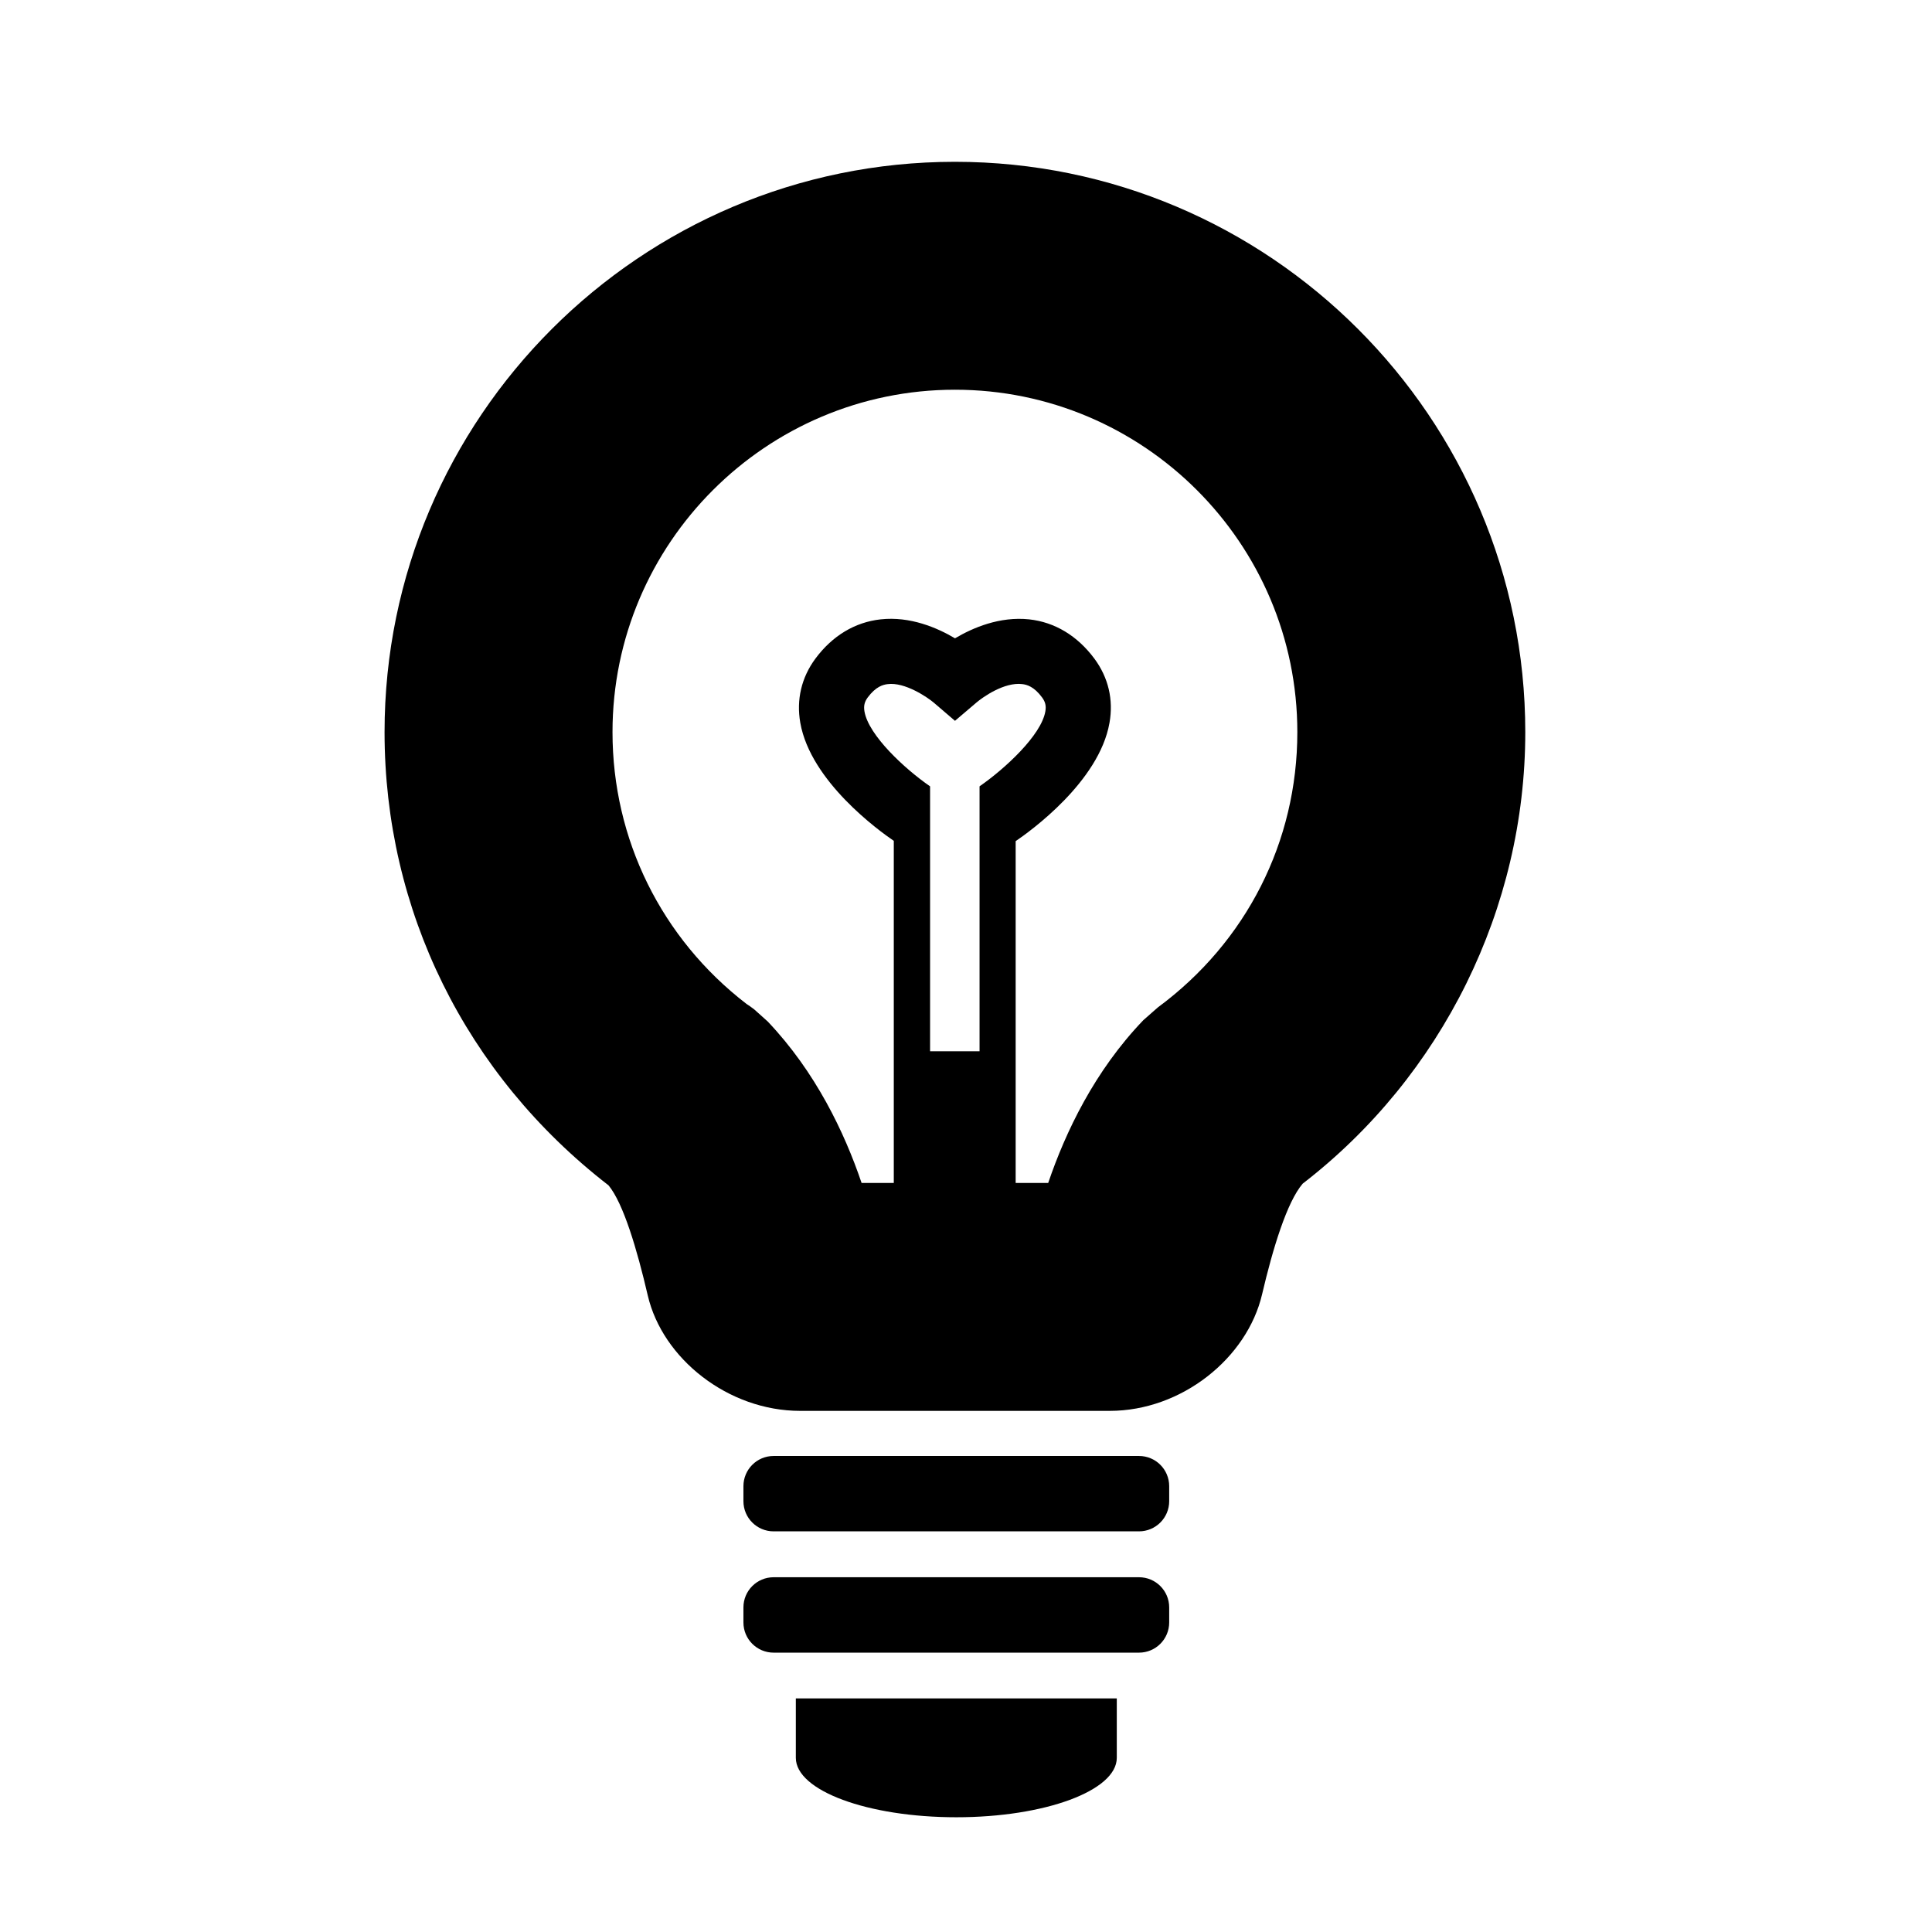 <?xml version="1.0" encoding="utf-8"?>
<!-- Generator: Adobe Illustrator 17.0.0, SVG Export Plug-In . SVG Version: 6.00 Build 0)  -->
<!DOCTYPE svg PUBLIC "-//W3C//DTD SVG 1.1//EN" "http://www.w3.org/Graphics/SVG/1.1/DTD/svg11.dtd">
<svg version="1.1" id="Capa_1" xmlns="http://www.w3.org/2000/svg" xmlns:xlink="http://www.w3.org/1999/xlink" x="0px" y="0px"
	 width="64px" height="64px" viewBox="0 0 64 64" enable-background="new 0 0 64 64" xml:space="preserve">
<path d="M25.627,50.728h12.104c0.553,0,1-0.448,1-1v-0.497c0-0.552-0.447-1-1-1H25.627c-0.553,0-1,0.448-1,1v0.497
	C24.627,50.281,25.074,50.728,25.627,50.728z"/>
<path d="M24.627,53.746c0,0.552,0.447,1,1,1h12.104c0.553,0,1-0.448,1-1v-0.498c0-0.552-0.447-1-1-1H25.627c-0.553,0-1,0.448-1,1
	V53.746z"/>
<path d="M31.68,60.199c2.935,0,5.315-0.881,5.315-1.968c0-1.087,0-1.969,0-1.969H26.363v1.969
	C26.363,59.318,28.743,60.199,31.68,60.199z"/>
<path d="M31.633,5.36c-10.418,0-18.894,8.475-18.894,18.892c0,5.895,2.675,11.343,7.419,15.014c0.491,0.592,0.946,2.123,1.3,3.647
	c0.487,2.095,2.665,3.824,5.048,3.824H36.76c2.383,0,4.553-1.747,5.048-3.861c0.357-1.522,0.822-3.054,1.345-3.666
	c4.625-3.567,7.374-9.129,7.374-14.958C50.526,13.835,42.051,5.36,31.633,5.36z M32.451,34.824H30.81v-8.775
	c-0.846-0.585-2.035-1.689-2.173-2.479c-0.032-0.184-0.001-0.319,0.108-0.467c0.266-0.357,0.503-0.422,0.657-0.44
	c0.573-0.076,1.319,0.435,1.528,0.611l0.705,0.604l0.707-0.602c0.211-0.181,0.928-0.689,1.522-0.614
	c0.153,0.017,0.39,0.082,0.654,0.439c0.111,0.148,0.143,0.284,0.11,0.468c-0.139,0.79-1.334,1.894-2.179,2.479V34.824z
	 M38.355,33.372l-0.479,0.421c-1.615,1.681-2.581,3.708-3.153,5.394h-1.078V27.864c0.466-0.317,2.765-1.962,3.108-3.918
	c0.137-0.768-0.037-1.503-0.501-2.129c-0.564-0.758-1.311-1.208-2.161-1.3c-0.977-0.103-1.865,0.278-2.455,0.628
	c-0.592-0.351-1.486-0.735-2.463-0.628c-0.851,0.093-1.598,0.542-2.161,1.3c-0.463,0.625-0.636,1.361-0.501,2.128
	c0.342,1.939,2.602,3.572,3.097,3.909v11.332h-1.067c-0.566-1.671-1.522-3.677-3.11-5.348l-0.448-0.402
	c-0.098-0.075-0.199-0.146-0.255-0.18c-2.819-2.171-4.438-5.453-4.438-9.004c0-6.254,5.089-11.342,11.343-11.342
	s11.343,5.088,11.343,11.342C42.976,27.879,41.291,31.202,38.355,33.372z"/>
</svg>
